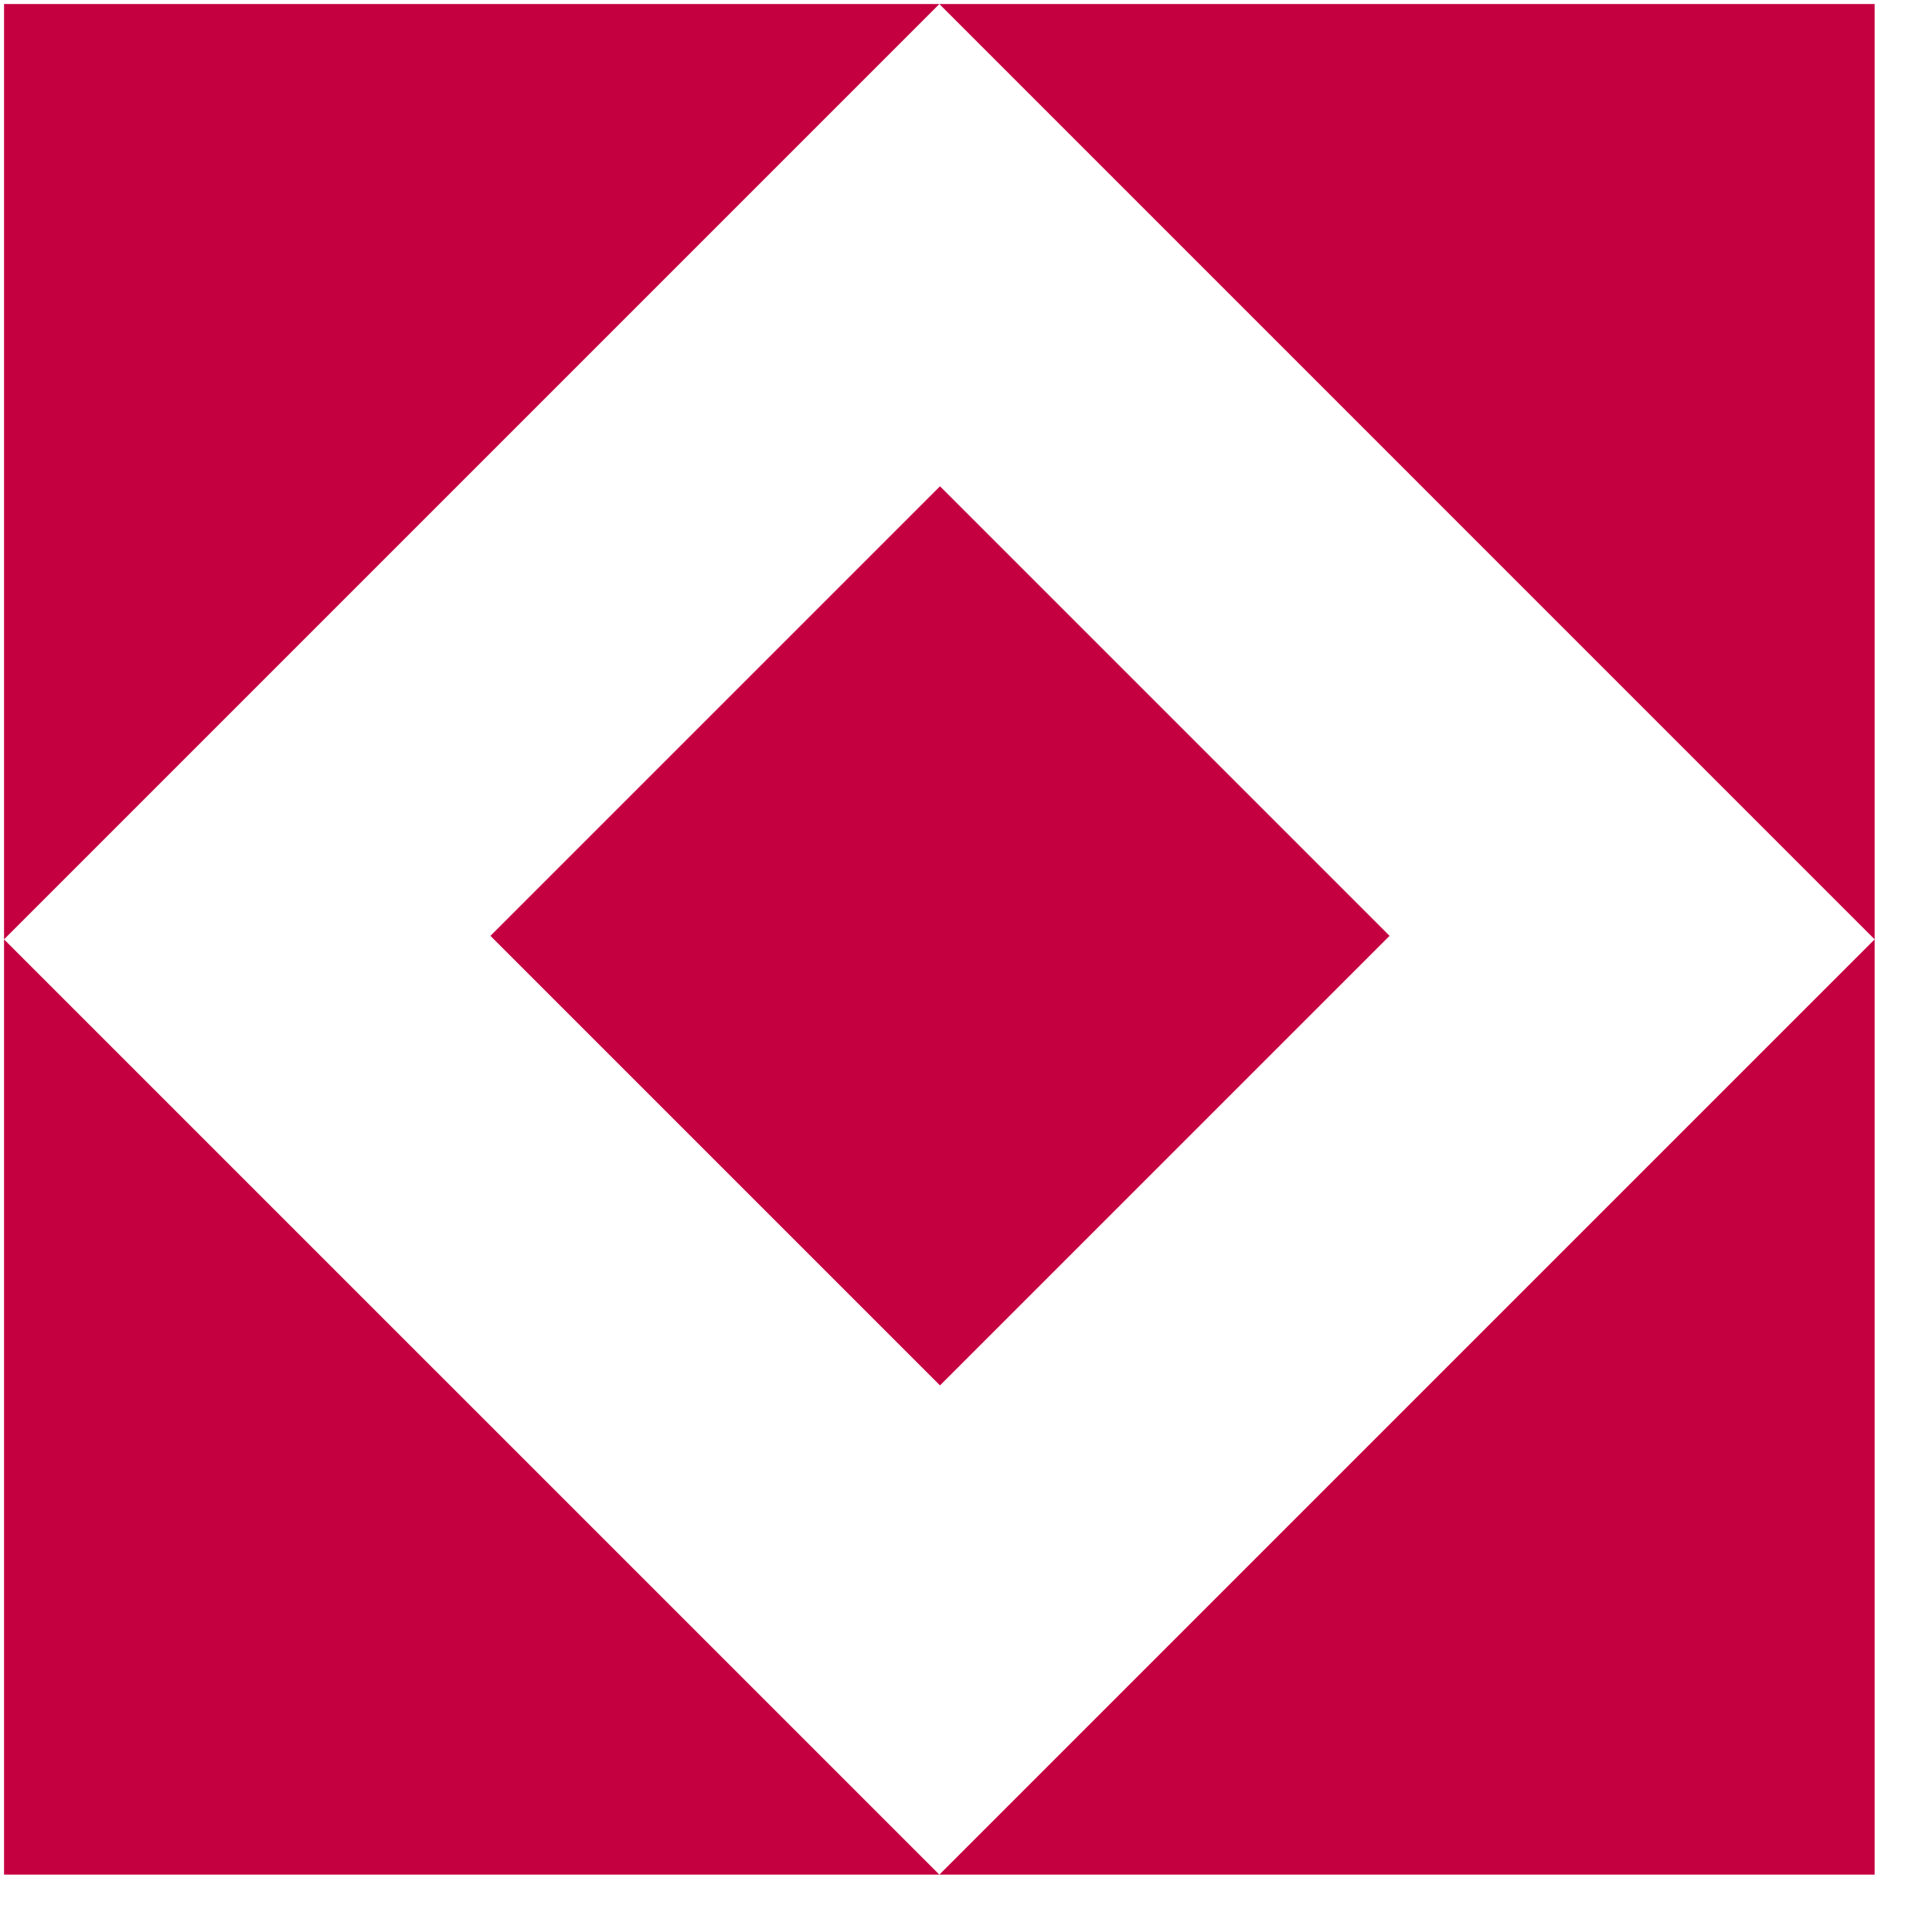 <svg width="33" height="33" viewBox="0 0 33 33" fill="none" xmlns="http://www.w3.org/2000/svg">
<path d="M16.045 0.069L32.02 16.045V0.069H16.045Z" fill="#C50041"/>
<path d="M32.02 32.02V16.045L16.045 32.02H32.02Z" fill="#C50041"/>
<path d="M0.069 0.069V16.045L16.045 0.069H0.069Z" fill="#C50041"/>
<path d="M0.069 32.02H16.045L0.069 16.045V32.02Z" fill="#C50041"/>
<path d="M16.056 8.306L8.377 15.985L16.056 23.664L23.735 15.985L16.056 8.306Z" fill="#C50041"/>
</svg>
